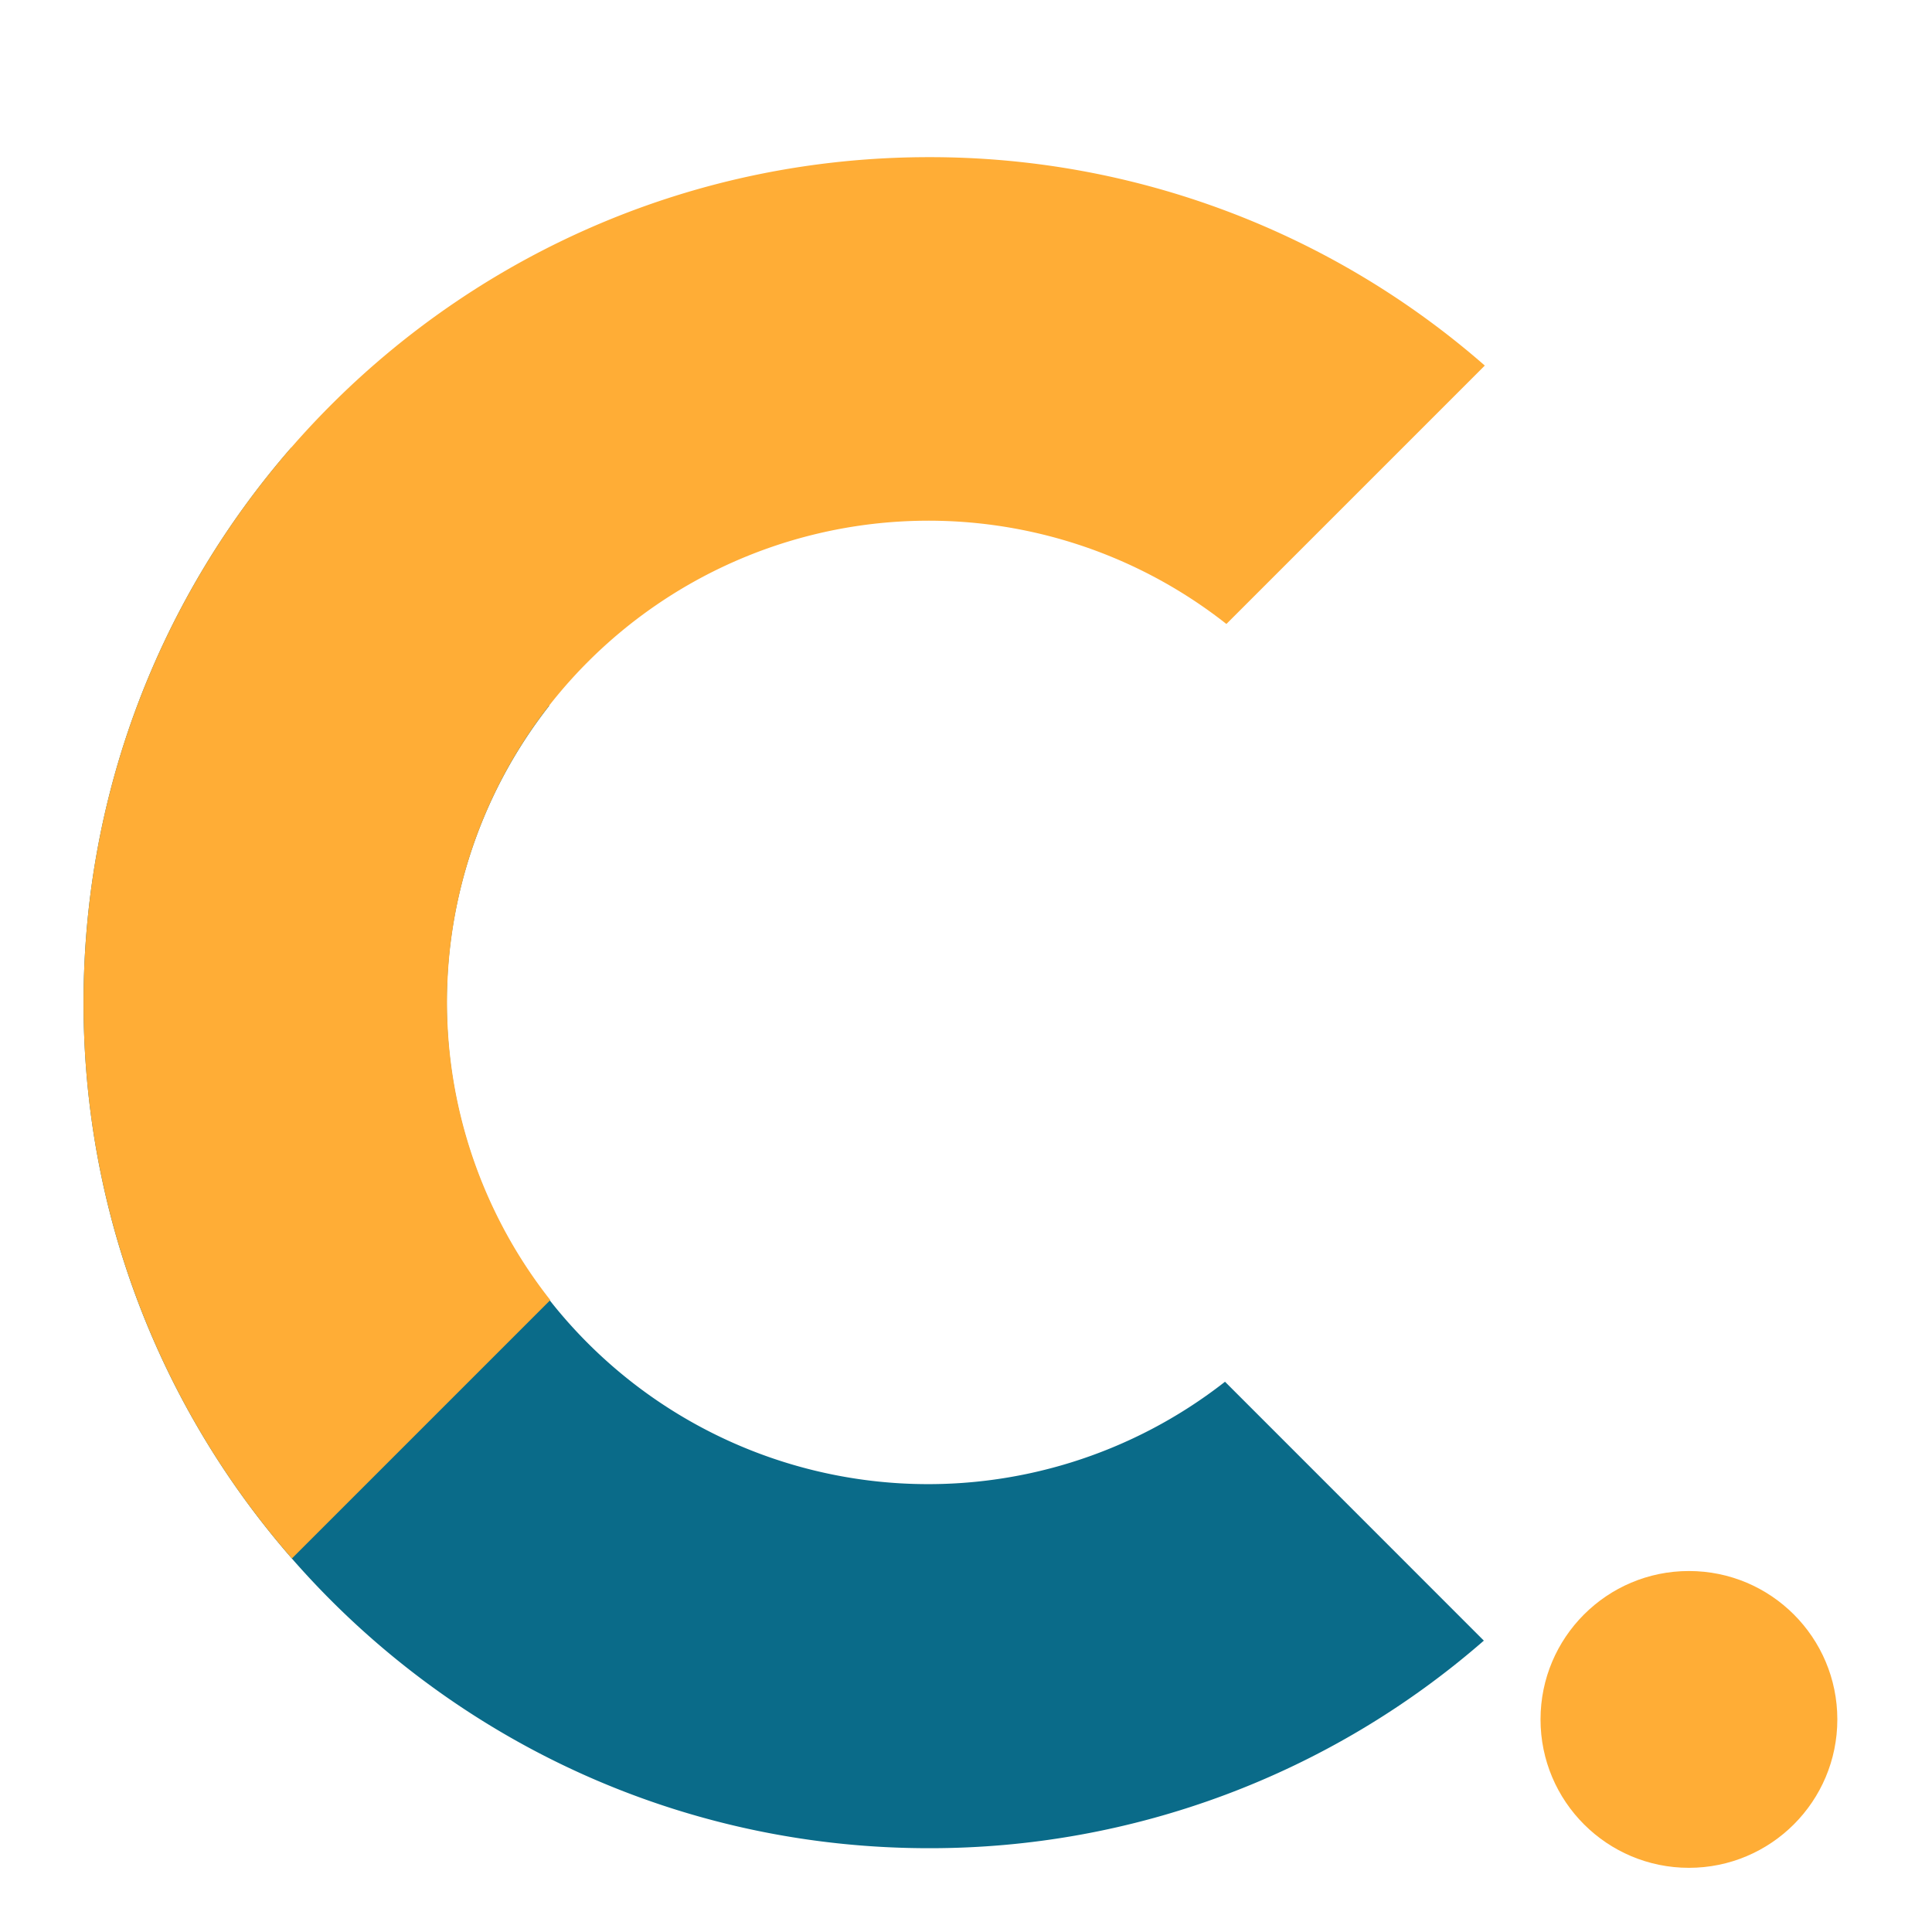 <svg width="32" height="32" viewBox="0 0 32 32" fill="none" xmlns="http://www.w3.org/2000/svg"><path fill-rule="evenodd" clip-rule="evenodd" d="M1.384 16.608c0-3.517 1.296-6.732 3.438-9.191l4.274 4.274A7.974 7.974 0 0020.29 22.886l4.287 4.288a13.949 13.949 0 01-9.19 3.438c-7.734 0-14.003-6.27-14.003-14.003z" fill="#0A6B89"/><path fill-rule="evenodd" clip-rule="evenodd" d="M9.115 21.533l-4.28 4.28a13.95 13.95 0 01-3.451-9.207c0-7.734 6.27-14.003 14.003-14.003a13.95 13.95 0 019.206 3.452l-4.28 4.28A7.974 7.974 0 009.115 21.534z" fill="#FFAD36"/><circle cx="27.974" cy="28.479" r="2.458" fill="#FFAD36"/></svg>